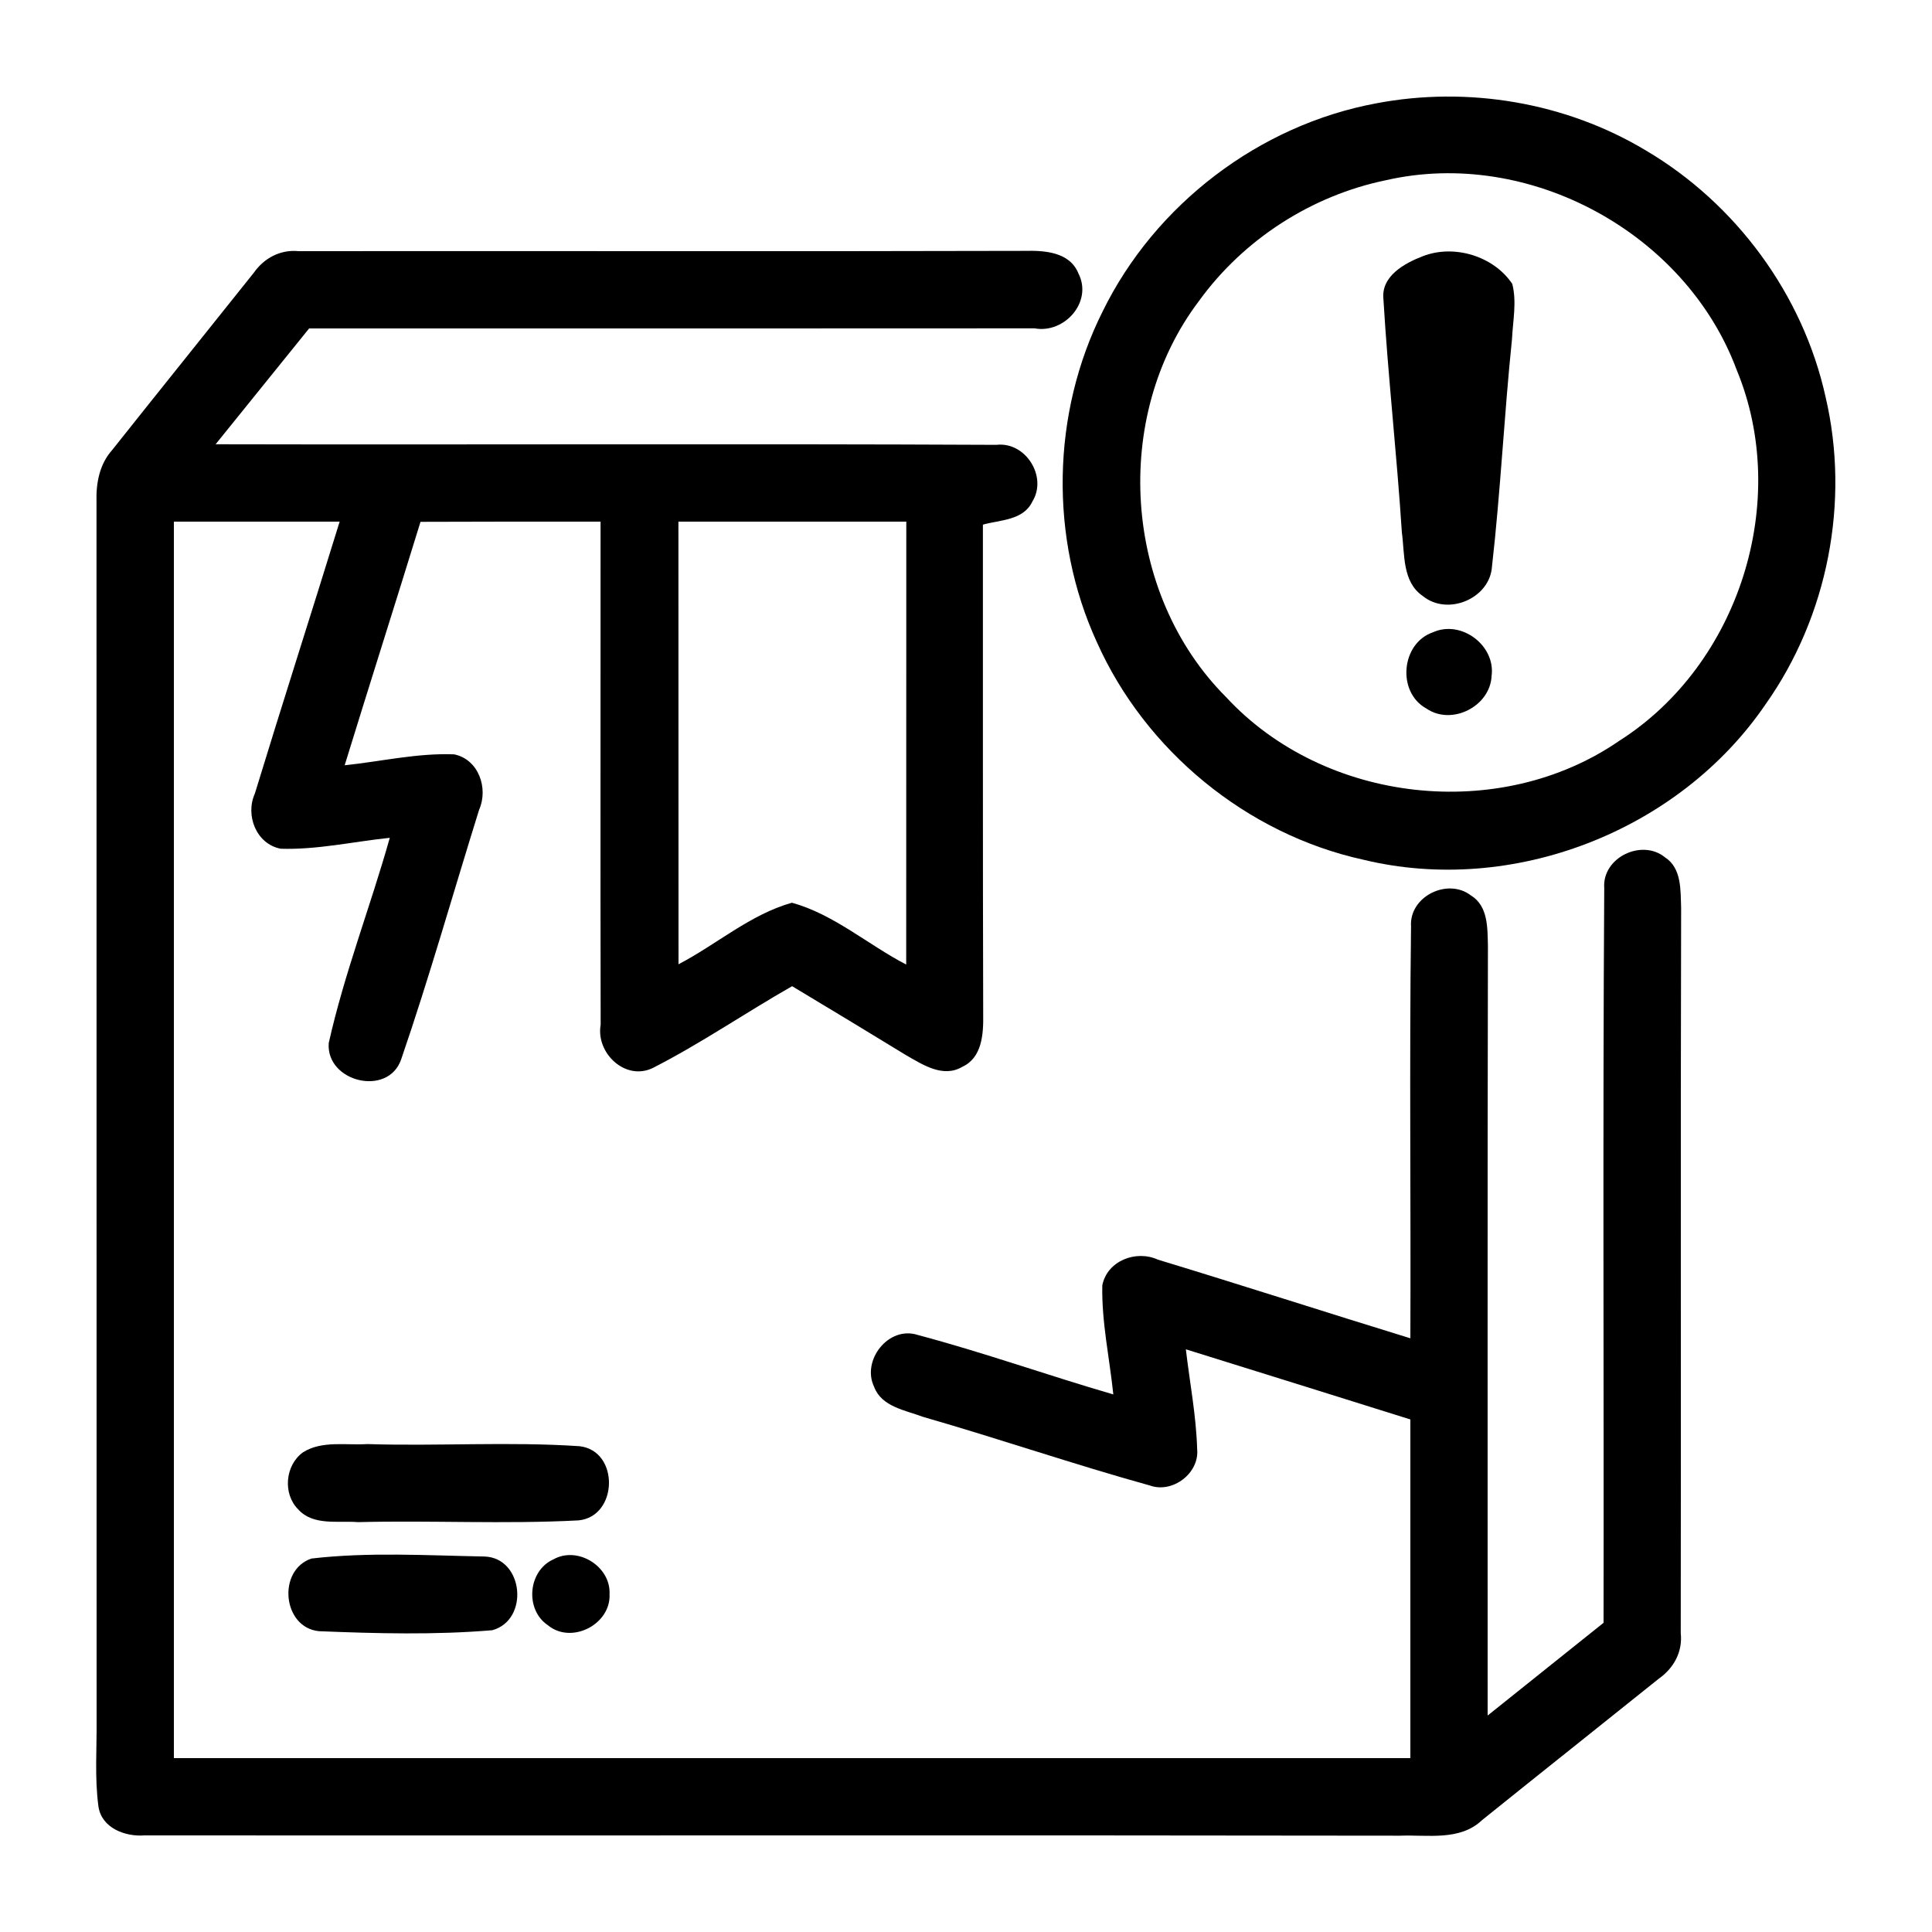 <svg width="200pt" height="200pt" viewBox="0 0 200 200" version="1.1" xmlns="http://www.w3.org/2000/svg">
<g>
<path d=" M 142.45 10.70 C 151.94 8.89 162.08 10.59 170.37 15.57 C 179.70 21.07 186.64 30.49 188.98 41.08 C 191.53 51.94 189.21 63.81 182.77 72.91 C 173.81 86.05 156.57 92.75 141.10 88.99 C 129.06 86.34 118.56 77.71 113.54 66.46 C 108.62 55.72 108.85 42.79 114.15 32.23 C 119.56 21.18 130.34 12.95 142.45 10.70 M 143.50 18.65 C 135.79 20.23 128.74 24.77 124.13 31.14 C 115.02 43.15 116.27 61.50 126.92 72.16 C 137.11 83.18 155.28 85.21 167.64 76.68 C 180.03 68.80 185.41 51.87 179.78 38.29 C 174.50 24.10 158.28 15.28 143.50 18.65 Z" />
<path d=" M 26.27 28.24 C 27.34 26.71 29.03 25.81 30.93 26.00 C 55.97 25.97 81.02 26.04 106.06 25.97 C 108.11 25.92 110.74 26.07 111.64 28.31 C 113.14 31.25 110.19 34.56 107.10 33.99 C 82.07 34.01 57.03 34.00 32.00 34.00 C 28.77 38.00 25.54 41.99 22.32 45.99 C 49.26 46.05 76.21 45.92 103.15 46.05 C 106.17 45.70 108.46 49.35 106.87 51.92 C 105.94 53.88 103.54 53.81 101.75 54.31 C 101.76 71.23 101.73 88.15 101.78 105.07 C 101.81 107.03 101.67 109.50 99.61 110.44 C 97.62 111.61 95.53 110.22 93.81 109.24 C 89.89 106.84 85.95 104.46 82.00 102.09 C 77.17 104.84 72.58 108.00 67.63 110.53 C 64.78 111.97 61.66 109.03 62.18 106.08 C 62.14 88.72 62.18 71.36 62.17 54.00 C 55.95 54.00 49.74 53.99 43.53 54.02 C 40.94 62.43 38.27 70.81 35.68 79.22 C 39.45 78.83 43.20 77.94 47.01 78.09 C 49.54 78.60 50.58 81.60 49.60 83.82 C 46.91 92.43 44.46 101.13 41.53 109.66 C 40.18 113.59 33.73 112.00 34.03 107.98 C 35.64 100.77 38.35 93.84 40.35 86.73 C 36.59 87.12 32.85 87.98 29.06 87.86 C 26.53 87.38 25.37 84.40 26.38 82.16 C 29.25 72.76 32.26 63.40 35.16 54.00 C 29.44 54.00 23.72 54.00 18.00 54.00 C 18.00 96.67 18.00 139.33 18.00 182.00 C 60.67 182.00 103.33 182.00 146.00 182.00 C 146.00 170.31 146.00 158.63 146.00 146.94 C 138.25 144.52 130.51 142.08 122.76 139.68 C 123.16 143.12 123.83 146.55 123.93 150.02 C 124.17 152.51 121.38 154.62 119.04 153.78 C 111.15 151.59 103.40 148.93 95.54 146.67 C 93.72 145.98 91.27 145.64 90.49 143.57 C 89.16 140.82 91.99 137.22 94.99 138.19 C 101.81 140.00 108.47 142.38 115.25 144.35 C 114.86 140.59 114.03 136.85 114.11 133.06 C 114.61 130.51 117.61 129.36 119.87 130.40 C 128.60 133.05 137.28 135.86 146.00 138.54 C 146.06 124.33 145.89 110.12 146.07 95.91 C 145.86 92.81 149.85 90.84 152.26 92.69 C 154.07 93.79 153.98 96.09 154.03 97.94 C 153.97 124.49 154.01 151.04 154.00 177.59 C 158.00 174.39 162.01 171.19 166.00 167.99 C 166.04 142.64 165.91 117.28 166.07 91.94 C 165.83 88.78 169.95 86.79 172.36 88.75 C 174.10 89.88 173.96 92.15 174.03 93.97 C 173.96 119.00 174.03 144.03 173.99 169.06 C 174.20 170.98 173.28 172.67 171.74 173.76 C 165.64 178.65 159.51 183.52 153.42 188.42 C 151.13 190.60 147.79 189.92 144.93 190.03 C 101.60 189.96 58.27 190.03 14.94 190.00 C 12.94 190.15 10.51 189.23 10.19 187.00 C 9.79 184.04 10.03 181.04 10.00 178.06 C 10.00 136.03 10.00 93.99 9.99 51.96 C 9.93 50.04 10.29 48.07 11.60 46.60 C 16.47 40.47 21.39 34.36 26.27 28.24 M 70.23 54.00 C 70.24 69.28 70.23 84.55 70.24 99.82 C 74.18 97.77 77.67 94.66 81.98 93.45 C 86.33 94.65 89.84 97.79 93.81 99.85 C 93.82 84.57 93.81 69.29 93.82 54.00 C 85.95 54.00 78.09 54.00 70.23 54.00 Z" />
<path d=" M 147.32 26.51 C 150.54 25.27 154.63 26.51 156.55 29.39 C 157.03 31.26 156.61 33.22 156.52 35.12 C 155.71 42.95 155.34 50.83 154.45 58.64 C 154.24 61.97 149.85 63.80 147.29 61.70 C 145.14 60.24 145.43 57.36 145.12 55.11 C 144.60 47.05 143.69 39.01 143.21 30.95 C 142.96 28.57 145.43 27.23 147.32 26.51 Z" />
<path d=" M 148.35 65.45 C 151.26 64.14 154.83 66.81 154.41 69.97 C 154.26 73.14 150.27 75.15 147.65 73.34 C 144.58 71.65 145.04 66.57 148.35 65.45 Z" />
<path d=" M 31.37 150.34 C 33.32 149.11 35.81 149.63 38.01 149.49 C 45.34 149.72 52.68 149.22 59.99 149.71 C 64.15 150.18 64.00 157.00 59.88 157.39 C 52.28 157.79 44.66 157.38 37.05 157.57 C 34.99 157.40 32.42 157.98 30.86 156.24 C 29.25 154.62 29.52 151.67 31.37 150.34 Z" />
<path d=" M 32.24 161.34 C 38.16 160.65 44.20 161.02 50.16 161.13 C 54.21 161.27 54.82 167.70 50.96 168.76 C 45.02 169.26 38.98 169.10 33.02 168.86 C 29.24 168.49 28.68 162.54 32.24 161.34 Z" />
<path d=" M 57.30 161.42 C 59.80 160.02 63.23 162.15 63.10 165.01 C 63.26 168.16 59.14 170.27 56.70 168.23 C 54.31 166.61 54.66 162.59 57.30 161.42 Z" />
</g>
</svg>